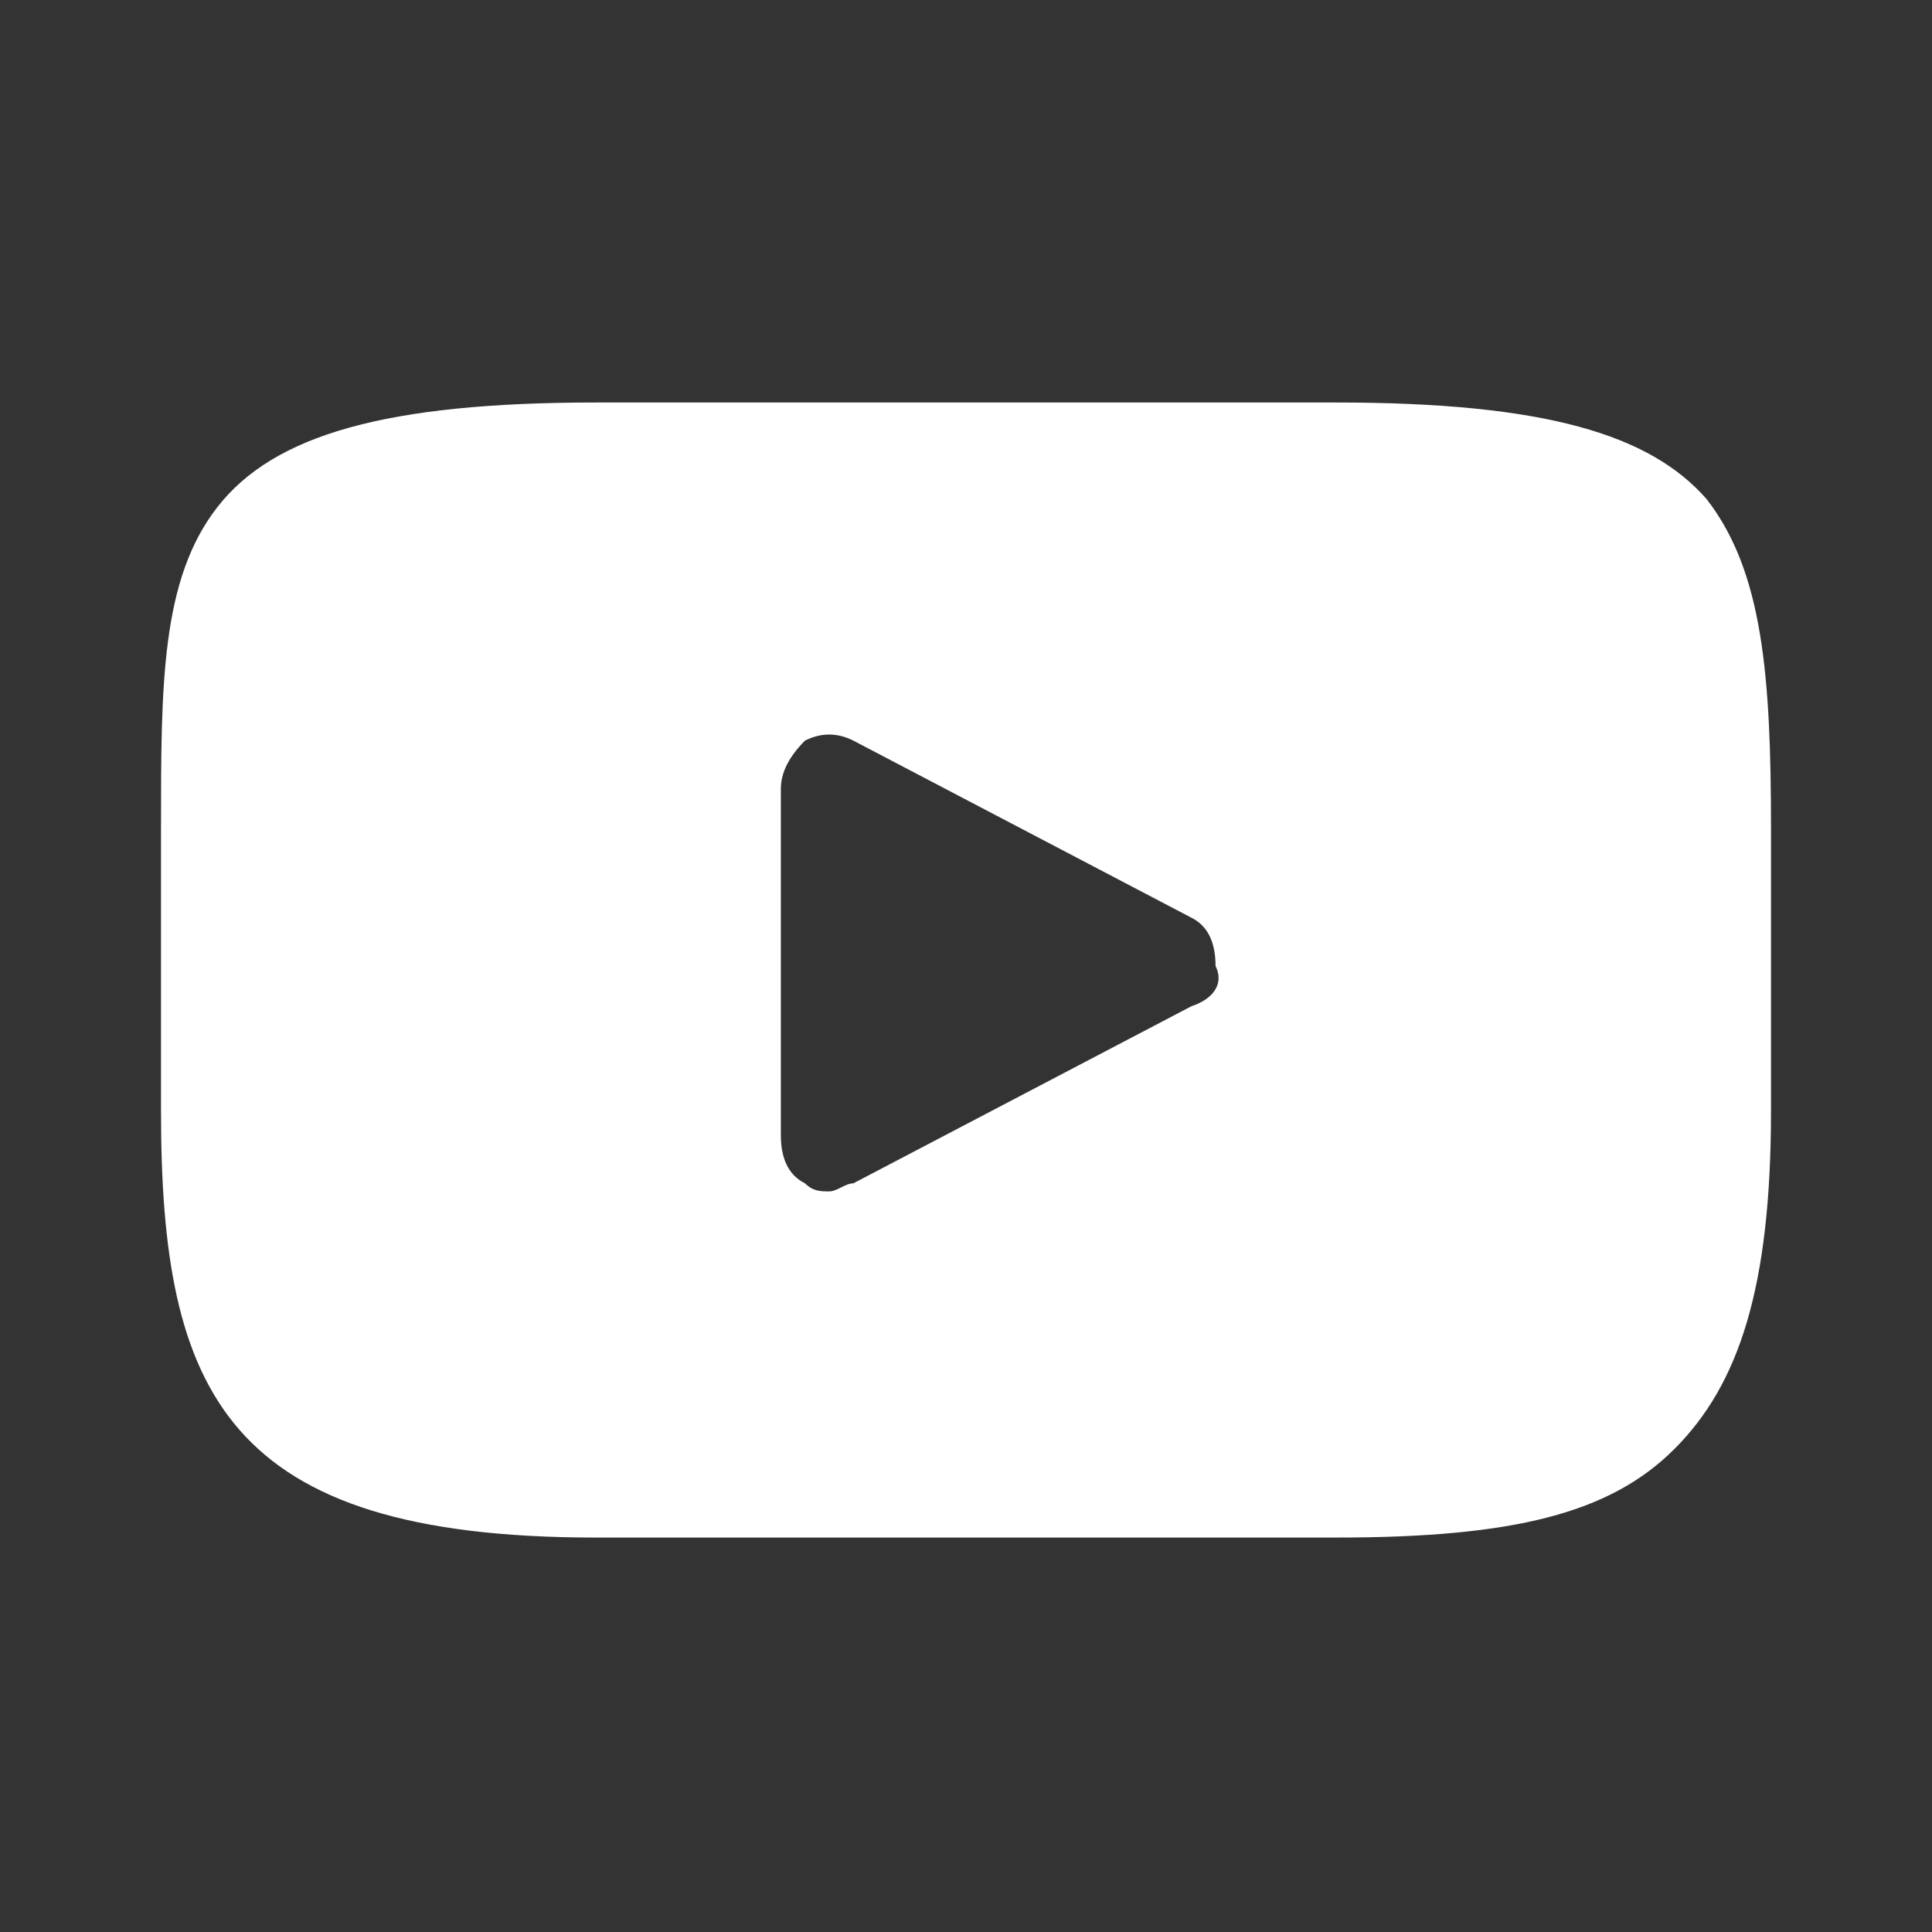 <?xml version="1.0" encoding="utf-8"?>
<!-- Generator: Adobe Illustrator 21.0.0, SVG Export Plug-In . SVG Version: 6.00 Build 0)  -->
<svg version="1.1" id="Capa_1" xmlns="http://www.w3.org/2000/svg" xmlns:xlink="http://www.w3.org/1999/xlink" x="0px" y="0px"
	 viewBox="0 0 24 24" style="enable-background:new 0 0 24 24;" xml:space="preserve">
<rect x="0" y="0" width="24" height="24" fill="#333333" stroke="none"/>
<style type="text/css">
	.st0{fill:#FFFFFF;}
</style>
<path class="st0" d="M21.2,6.2C20.5,5.4,19.2,5,16.6,5H7.4c-2.6,0-4,0.4-4.7,1.3C2,7.2,2,8.5,2,10.3v3.5c0,3.5,0.8,5.3,5.4,5.3h9.2
	c2.2,0,3.4-0.3,4.2-1.1c0.8-0.8,1.2-2,1.2-4.2v-3.5C22,8.4,21.9,7.1,21.2,6.2z M14.8,12.5l-4.2,2.2c-0.1,0-0.2,0.1-0.3,0.1
	c-0.1,0-0.2,0-0.3-0.1c-0.2-0.1-0.3-0.3-0.3-0.6V9.8c0-0.2,0.1-0.4,0.3-0.6c0.2-0.1,0.4-0.1,0.6,0l4.2,2.2c0.2,0.1,0.3,0.3,0.3,0.6
	C15.2,12.2,15.1,12.4,14.8,12.5z"/>
</svg>
